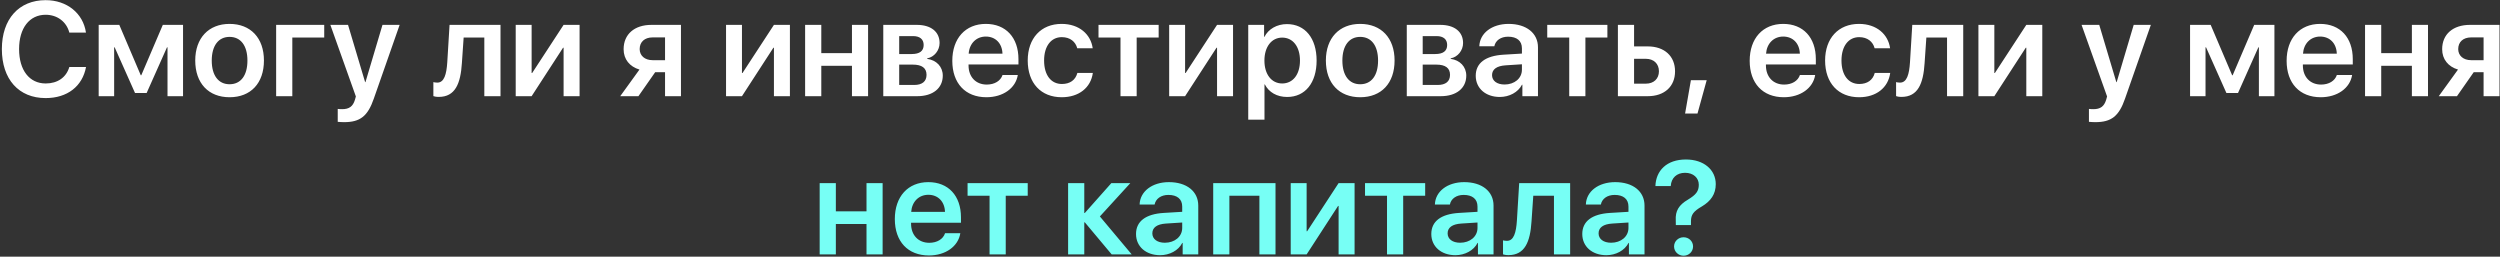 <?xml version="1.0" encoding="UTF-8"?> <svg xmlns="http://www.w3.org/2000/svg" width="711" height="73" viewBox="0 0 711 73" fill="none"><rect x="0" y="0" width="711" height="73" fill="#333333" stroke="none"/> <path d="M12.98 27.894C19.14 27.894 23.445 24.554 24.466 19.062H19.716C18.843 22.012 16.376 23.738 12.999 23.738C8.36 23.738 5.428 19.971 5.428 13.959C5.428 7.985 8.379 4.199 12.98 4.199C16.283 4.199 18.918 6.185 19.716 9.265H24.447C23.649 3.773 19.029 0.043 12.98 0.043C5.373 0.043 0.53 5.424 0.53 13.959C0.53 22.55 5.336 27.894 12.98 27.894ZM32.463 27.356V13.458H32.611L38.4 26.447H41.703L47.492 13.458H47.64V27.356H52.056V7.075H46.304L40.181 21.4H40.033L33.928 7.075H28.065V27.356H32.463ZM65.286 27.653C71.298 27.653 75.064 23.682 75.064 17.206C75.064 10.786 71.26 6.797 65.286 6.797C59.348 6.797 55.526 10.805 55.526 17.206C55.526 23.682 59.311 27.653 65.286 27.653ZM65.286 23.96C62.132 23.96 60.221 21.474 60.221 17.225C60.221 12.994 62.132 10.489 65.286 10.489C68.459 10.489 70.37 12.976 70.37 17.225C70.37 21.474 68.477 23.96 65.286 23.96ZM92.209 10.675V7.075H78.534V27.356H83.135V10.675H92.209ZM97.868 34.74C102.414 34.74 104.585 33.052 106.31 28.061L113.658 7.075H108.778L103.935 23.366H103.843L98.981 7.075H93.953L101.208 27.43L100.948 28.376C100.373 30.287 99.278 31.048 97.311 31.048C97.014 31.048 96.309 31.029 96.05 30.974V34.648C96.328 34.703 97.59 34.74 97.868 34.74ZM131.359 17.967L131.86 10.675H137.742V27.356H142.344V7.075H127.852L127.203 17.726C126.98 21.14 126.331 23.496 124.364 23.496C123.844 23.496 123.436 23.404 123.251 23.348V27.337C123.492 27.43 124.03 27.56 124.772 27.56C129.467 27.56 130.988 23.793 131.359 17.967ZM151.194 27.356L160.137 13.57H160.286V27.356H164.832V7.075H160.286L151.343 20.769H151.194V7.075H146.667V27.356H151.194ZM185.594 17.113C183.368 17.113 181.921 15.815 181.921 13.959C181.921 11.918 183.349 10.638 185.594 10.638H189.138V17.113H185.594ZM189.138 27.356H193.666V7.075H185.26C180.455 7.075 177.356 9.729 177.356 13.996C177.356 16.854 179.063 18.95 181.865 19.785L176.391 27.356H181.568L186.337 20.528H189.138V27.356ZM211.014 27.356L219.958 13.57H220.106V27.356H224.652V7.075H220.106L211.163 20.769H211.014V7.075H206.487V27.356H211.014ZM242.298 27.356H246.881V7.075H242.298V15.11H233.577V7.075H228.975V27.356H233.577V18.709H242.298V27.356ZM259.683 10.267C261.613 10.267 262.689 11.176 262.689 12.79C262.689 14.497 261.557 15.369 259.294 15.369H255.731V10.267H259.683ZM259.591 18.375C262.188 18.375 263.506 19.34 263.506 21.288C263.506 23.162 262.262 24.164 259.98 24.164H255.731V18.375H259.591ZM251.204 27.356H260.871C265.324 27.356 268.126 25.073 268.126 21.511C268.126 18.969 266.326 17.095 263.691 16.742V16.594C265.695 16.241 267.217 14.349 267.217 12.234C267.217 9.024 264.767 7.075 260.741 7.075H251.204V27.356ZM280.372 10.397C283.118 10.397 285.01 12.326 285.103 15.258H275.492C275.696 12.364 277.663 10.397 280.372 10.397ZM285.122 21.325C284.584 22.995 282.858 24.053 280.632 24.053C277.533 24.053 275.455 21.882 275.455 18.616V18.338H289.649V16.817C289.649 10.675 286.05 6.797 280.372 6.797C274.564 6.797 270.835 10.916 270.835 17.299C270.835 23.682 274.546 27.653 280.539 27.653C285.27 27.653 288.87 25.073 289.464 21.325H285.122ZM310.764 13.718C310.226 9.803 306.979 6.797 301.914 6.797C296.088 6.797 292.284 10.861 292.284 17.206C292.284 23.682 296.088 27.653 301.951 27.653C306.831 27.653 310.226 24.944 310.802 20.75H306.404C305.866 22.773 304.289 23.886 302.007 23.886C298.945 23.886 296.941 21.418 296.941 17.206C296.941 13.124 298.927 10.564 301.969 10.564C304.363 10.564 305.885 11.881 306.367 13.718H310.764ZM329.523 7.075H312.416V10.675H318.669V27.356H323.27V10.675H329.523V7.075ZM337.038 27.356L345.981 13.57H346.13V27.356H350.676V7.075H346.13L337.186 20.769H337.038V7.075H332.51V27.356H337.038ZM366.002 6.853C363.163 6.853 360.714 8.263 359.6 10.489H359.508V7.075H354.999V34.035H359.619V23.997H359.712C360.881 26.261 363.163 27.578 366.076 27.578C371.178 27.578 374.444 23.571 374.444 17.225C374.444 10.861 371.16 6.853 366.002 6.853ZM364.647 23.738C361.623 23.738 359.6 21.14 359.6 17.225C359.6 13.328 361.623 10.694 364.647 10.694C367.709 10.694 369.713 13.273 369.713 17.225C369.713 21.196 367.709 23.738 364.647 23.738ZM386.839 27.653C392.85 27.653 396.617 23.682 396.617 17.206C396.617 10.786 392.813 6.797 386.839 6.797C380.901 6.797 377.079 10.805 377.079 17.206C377.079 23.682 380.864 27.653 386.839 27.653ZM386.839 23.96C383.684 23.96 381.773 21.474 381.773 17.225C381.773 12.994 383.684 10.489 386.839 10.489C390.011 10.489 391.923 12.976 391.923 17.225C391.923 21.474 390.03 23.96 386.839 23.96ZM408.566 10.267C410.496 10.267 411.572 11.176 411.572 12.79C411.572 14.497 410.44 15.369 408.177 15.369H404.614V10.267H408.566ZM408.473 18.375C411.071 18.375 412.388 19.34 412.388 21.288C412.388 23.162 411.145 24.164 408.863 24.164H404.614V18.375H408.473ZM400.087 27.356H409.754C414.207 27.356 417.009 25.073 417.009 21.511C417.009 18.969 415.209 17.095 412.574 16.742V16.594C414.578 16.241 416.099 14.349 416.099 12.234C416.099 9.024 413.65 7.075 409.624 7.075H400.087V27.356ZM427.9 24.034C425.748 24.034 424.338 22.995 424.338 21.363C424.338 19.711 425.674 18.746 428.197 18.579L432.836 18.282V19.823C432.836 22.29 430.702 24.034 427.9 24.034ZM426.546 27.578C429.236 27.578 431.741 26.261 432.854 24.09H432.966V27.356H437.4V13.458C437.4 9.432 434.116 6.797 429.051 6.797C424.282 6.797 420.831 9.45 420.719 13.161H424.987C425.302 11.529 426.805 10.434 428.902 10.434C431.388 10.434 432.836 11.603 432.836 13.755V15.239L427.566 15.555C422.464 15.87 419.699 17.93 419.699 21.548C419.699 25.148 422.556 27.578 426.546 27.578ZM457.142 7.075H440.035V10.675H446.288V27.356H450.889V10.675H457.142V7.075ZM468.071 16.724C470.335 16.724 471.801 18.134 471.801 20.268C471.801 22.383 470.353 23.793 468.071 23.793H464.731V16.724H468.071ZM460.13 27.356H468.628C473.359 27.356 476.384 24.61 476.384 20.286C476.384 15.963 473.359 13.198 468.628 13.198H464.731V7.075H460.13V27.356ZM482.766 32.291L485.383 22.81H480.892L479.241 32.291H482.766ZM507.147 10.397C509.893 10.397 511.786 12.326 511.879 15.258H502.267C502.471 12.364 504.438 10.397 507.147 10.397ZM511.897 21.325C511.359 22.995 509.634 24.053 507.407 24.053C504.308 24.053 502.23 21.882 502.23 18.616V18.338H516.425V16.817C516.425 10.675 512.825 6.797 507.147 6.797C501.34 6.797 497.61 10.916 497.61 17.299C497.61 23.682 501.321 27.653 507.314 27.653C512.046 27.653 515.645 25.073 516.239 21.325H511.897ZM537.54 13.718C537.002 9.803 533.755 6.797 528.689 6.797C522.863 6.797 519.059 10.861 519.059 17.206C519.059 23.682 522.863 27.653 528.726 27.653C533.606 27.653 537.002 24.944 537.577 20.75H533.179C532.641 22.773 531.064 23.886 528.782 23.886C525.72 23.886 523.717 21.418 523.717 17.206C523.717 13.124 525.702 10.564 528.745 10.564C531.138 10.564 532.66 11.881 533.142 13.718H537.54ZM547.355 17.967L547.856 10.675H553.738V27.356H558.34V7.075H543.848L543.199 17.726C542.976 21.14 542.327 23.496 540.36 23.496C539.841 23.496 539.432 23.404 539.247 23.348V27.337C539.488 27.43 540.026 27.56 540.768 27.56C545.463 27.56 546.984 23.793 547.355 17.967ZM567.19 27.356L576.134 13.57H576.282V27.356H580.828V7.075H576.282L567.339 20.769H567.19V7.075H562.663V27.356H567.19ZM595.913 34.74C600.459 34.74 602.63 33.052 604.355 28.061L611.703 7.075H606.823L601.98 23.366H601.887L597.026 7.075H591.998L599.253 27.43L598.993 28.376C598.418 30.287 597.323 31.048 595.356 31.048C595.059 31.048 594.354 31.029 594.094 30.974V34.648C594.373 34.703 595.635 34.74 595.913 34.74ZM627.252 27.356V13.458H627.4L633.189 26.447H636.492L642.281 13.458H642.429V27.356H646.845V7.075H641.094L634.97 21.4H634.822L628.718 7.075H622.854V27.356H627.252ZM659.852 10.397C662.598 10.397 664.491 12.326 664.584 15.258H654.972C655.177 12.364 657.143 10.397 659.852 10.397ZM664.602 21.325C664.064 22.995 662.339 24.053 660.112 24.053C657.013 24.053 654.935 21.882 654.935 18.616V18.338H669.13V16.817C669.13 10.675 665.53 6.797 659.852 6.797C654.045 6.797 650.315 10.916 650.315 17.299C650.315 23.682 654.026 27.653 660.019 27.653C664.751 27.653 668.35 25.073 668.944 21.325H664.602ZM685.94 27.356H690.523V7.075H685.94V15.11H677.219V7.075H672.618V27.356H677.219V18.709H685.94V27.356ZM702.788 17.113C700.561 17.113 699.114 15.815 699.114 13.959C699.114 11.918 700.543 10.638 702.788 10.638H706.332V17.113H702.788ZM706.332 27.356H710.859V7.075H702.454C697.648 7.075 694.55 9.729 694.55 13.996C694.55 16.854 696.257 18.95 699.058 19.785L693.585 27.356H698.761L703.53 20.528H706.332V27.356Z" fill="white"></path> <path d="M246.435 72.356H251.018V52.075H246.435V60.11H237.715V52.075H233.113V72.356H237.715V63.709H246.435V72.356ZM264.025 55.397C266.771 55.397 268.664 57.326 268.757 60.258H259.145C259.349 57.364 261.316 55.397 264.025 55.397ZM268.775 66.325C268.237 67.995 266.511 69.053 264.285 69.053C261.186 69.053 259.108 66.882 259.108 63.617V63.338H273.302V61.817C273.302 55.675 269.703 51.797 264.025 51.797C258.218 51.797 254.488 55.916 254.488 62.299C254.488 68.682 258.199 72.653 264.192 72.653C268.924 72.653 272.523 70.073 273.117 66.325H268.775ZM292.284 52.075H275.177V55.675H281.429V72.356H286.031V55.675H292.284V52.075ZM312.805 61.557L321.47 52.075H316.071L308.519 60.574H308.371V52.075H303.769V72.356H308.371V63.227H308.519L316.164 72.356H321.86L312.805 61.557ZM331.286 69.034C329.134 69.034 327.723 67.995 327.723 66.362C327.723 64.711 329.059 63.746 331.583 63.579L336.221 63.282V64.823C336.221 67.29 334.088 69.034 331.286 69.034ZM329.931 72.578C332.622 72.578 335.127 71.261 336.24 69.09H336.351V72.356H340.786V58.458C340.786 54.432 337.502 51.797 332.436 51.797C327.668 51.797 324.217 54.45 324.105 58.161H328.373C328.688 56.529 330.191 55.434 332.288 55.434C334.774 55.434 336.221 56.603 336.221 58.755V60.239L330.952 60.555C325.849 60.87 323.085 62.93 323.085 66.548C323.085 70.148 325.942 72.578 329.931 72.578ZM358.172 72.356H362.755V52.075H345.035V72.356H349.636V55.675H358.172V72.356ZM371.605 72.356L380.549 58.57H380.697V72.356H385.243V52.075H380.697L371.754 65.769H371.605V52.075H367.078V72.356H371.605ZM405.319 52.075H388.212V55.675H394.465V72.356H399.066V55.675H405.319V52.075ZM415.264 69.034C413.112 69.034 411.702 67.995 411.702 66.362C411.702 64.711 413.038 63.746 415.561 63.579L420.2 63.282V64.823C420.2 67.29 418.066 69.034 415.264 69.034ZM413.91 72.578C416.6 72.578 419.105 71.261 420.219 69.09H420.33V72.356H424.764V58.458C424.764 54.432 421.48 51.797 416.415 51.797C411.646 51.797 408.195 54.45 408.084 58.161H412.351C412.667 56.529 414.17 55.434 416.266 55.434C418.753 55.434 420.2 56.603 420.2 58.755V60.239L414.93 60.555C409.828 60.87 407.063 62.93 407.063 66.548C407.063 70.148 409.921 72.578 413.91 72.578ZM435.563 62.967L436.064 55.675H441.946V72.356H446.548V52.075H432.056L431.407 62.726C431.184 66.14 430.535 68.496 428.568 68.496C428.049 68.496 427.64 68.404 427.455 68.348V72.337C427.696 72.43 428.234 72.56 428.976 72.56C433.671 72.56 435.192 68.793 435.563 62.967ZM458.2 69.034C456.048 69.034 454.637 67.995 454.637 66.362C454.637 64.711 455.973 63.746 458.497 63.579L463.135 63.282V64.823C463.135 67.29 461.002 69.034 458.2 69.034ZM456.845 72.578C459.536 72.578 462.041 71.261 463.154 69.09H463.265V72.356H467.7V58.458C467.7 54.432 464.416 51.797 459.35 51.797C454.582 51.797 451.131 54.45 451.019 58.161H455.287C455.602 56.529 457.105 55.434 459.202 55.434C461.688 55.434 463.135 56.603 463.135 58.755V60.239L457.866 60.555C452.763 60.87 449.999 62.93 449.999 66.548C449.999 70.148 452.856 72.578 456.845 72.578ZM470.799 52.91H475.159C475.307 50.61 476.847 49.144 479.241 49.144C481.579 49.144 483.137 50.572 483.137 52.539C483.137 54.376 482.358 55.378 480.057 56.77C477.497 58.273 476.421 59.943 476.588 62.689L476.606 64.006H480.911V62.93C480.911 61.075 481.597 60.11 484.028 58.7C486.552 57.197 487.962 55.211 487.962 52.372C487.962 48.29 484.566 45.359 479.482 45.359C473.971 45.359 470.947 48.55 470.799 52.91ZM478.814 72.727C480.317 72.727 481.505 71.558 481.505 70.092C481.505 68.626 480.317 67.476 478.814 67.476C477.311 67.476 476.105 68.626 476.105 70.092C476.105 71.558 477.311 72.727 478.814 72.727Z" fill="#77FFF5"></path> </svg> 